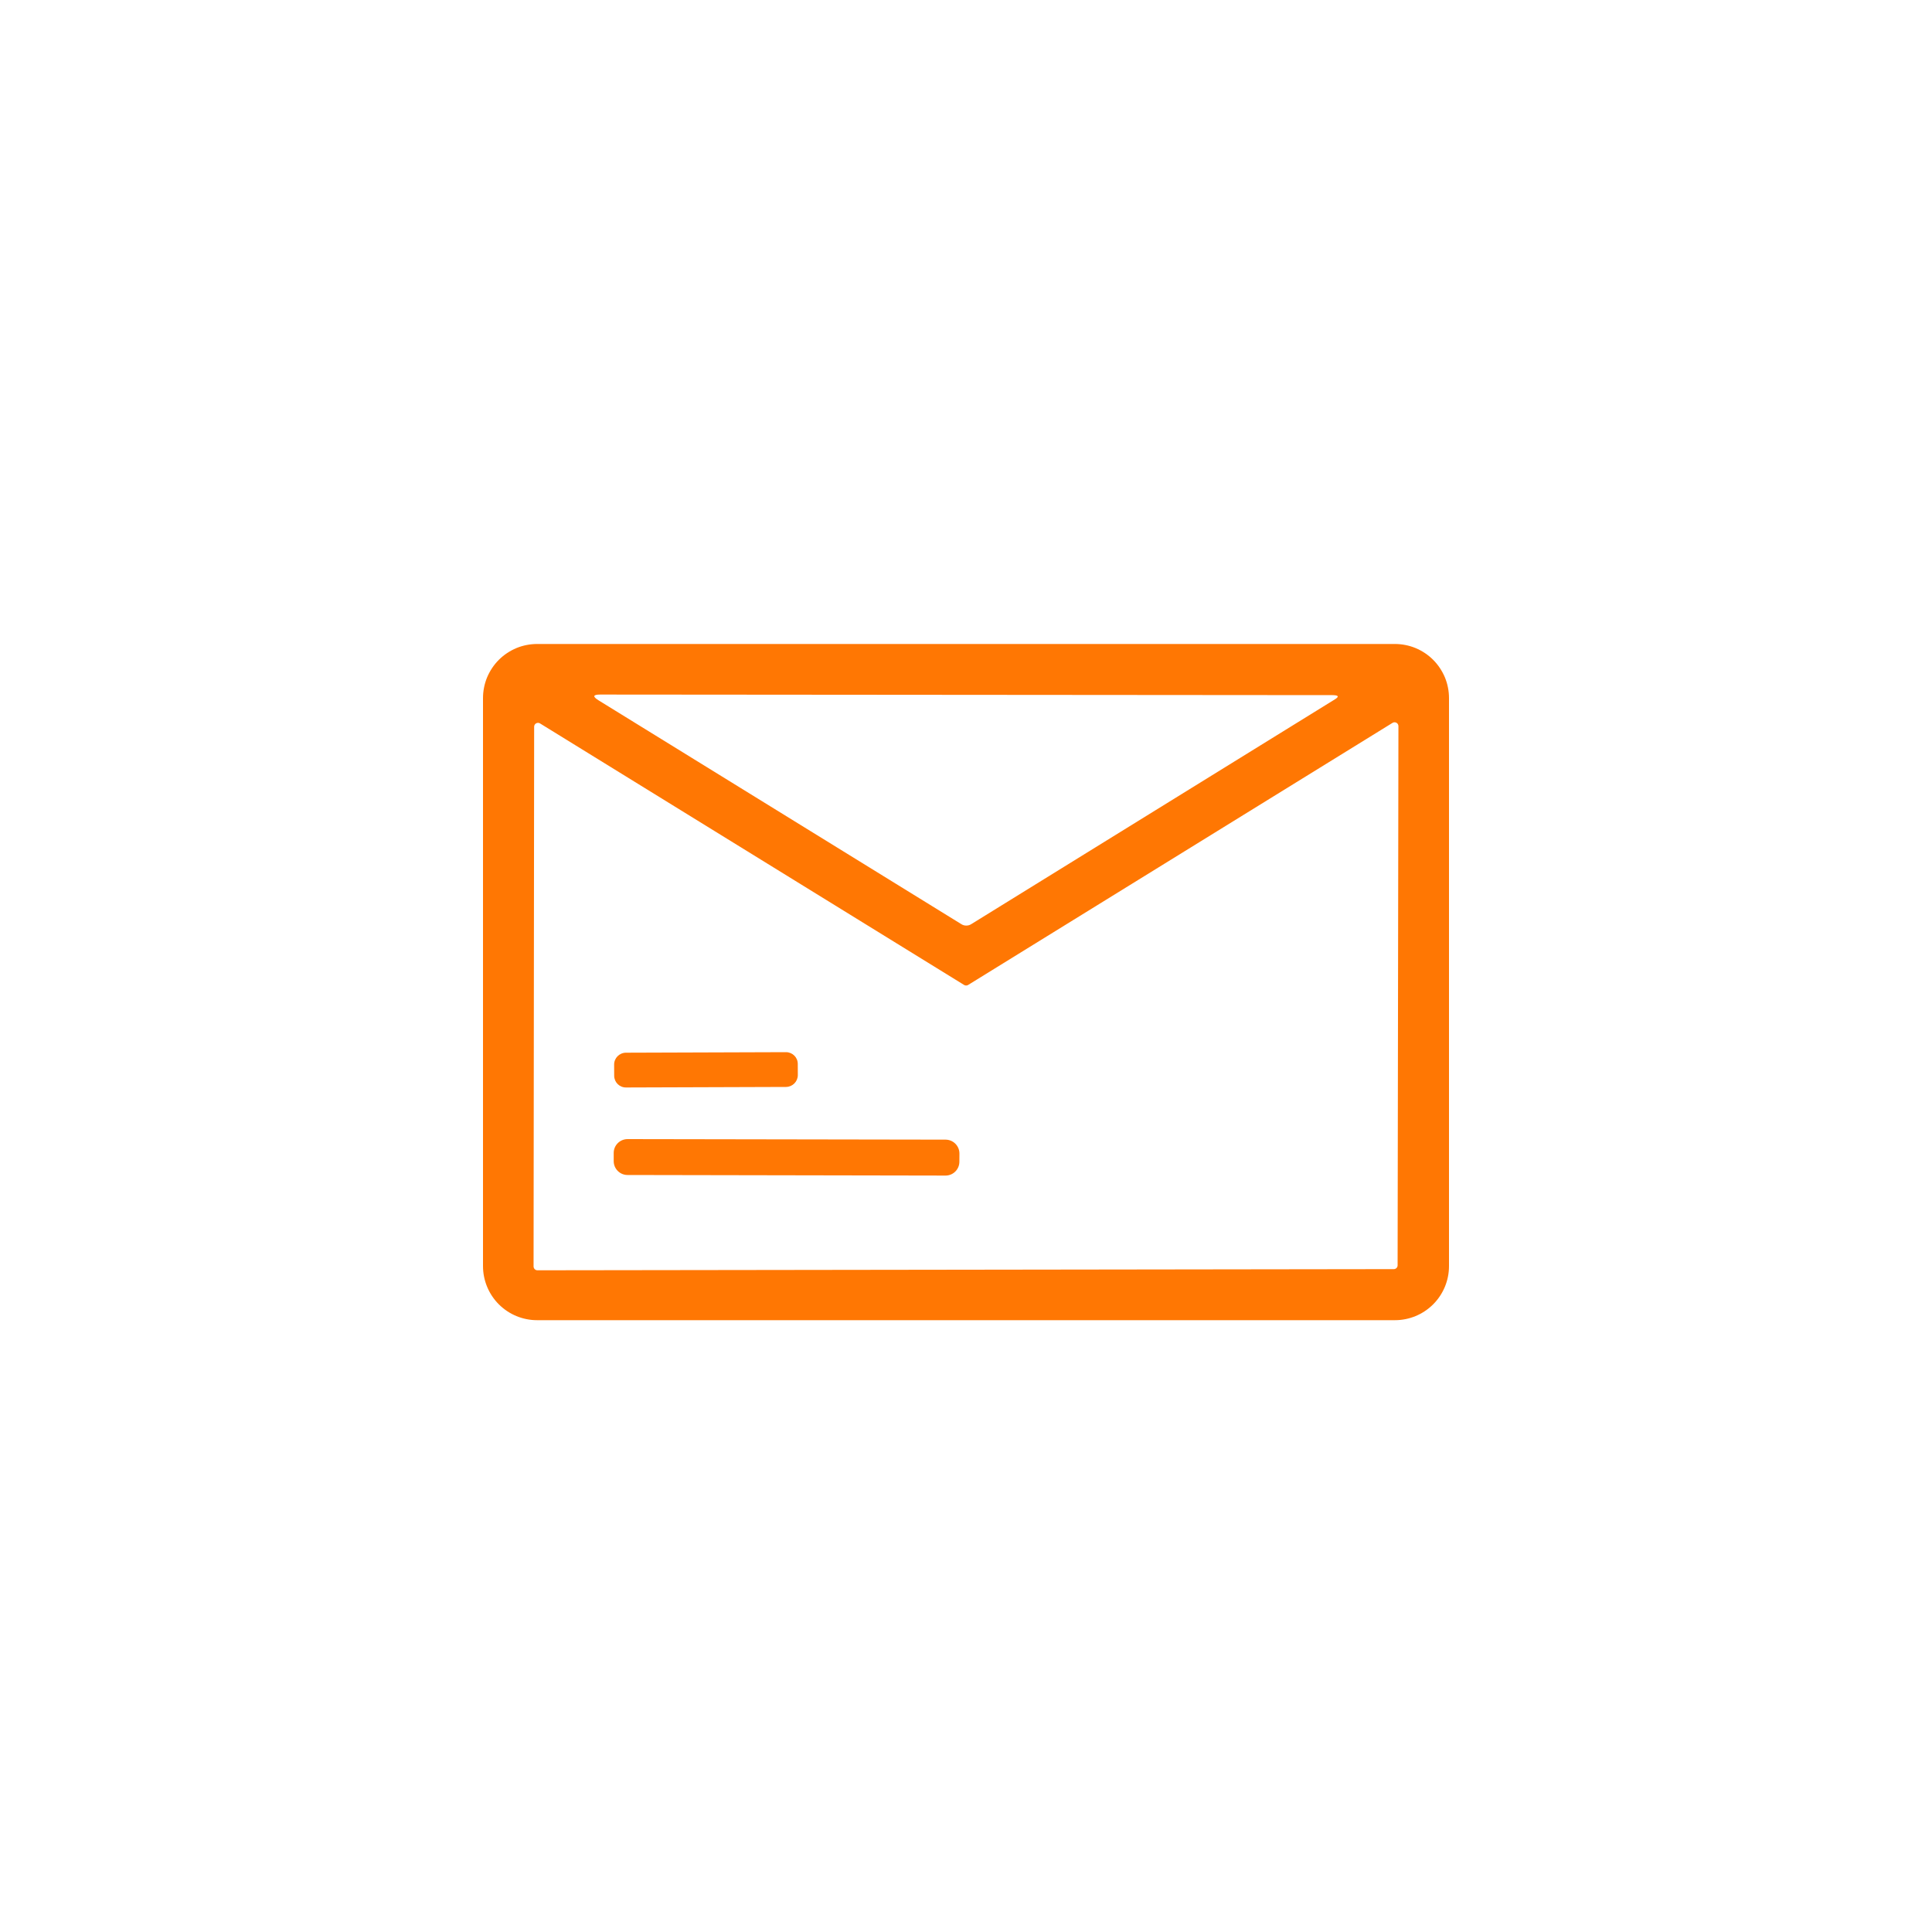 <svg xmlns="http://www.w3.org/2000/svg" width="40" height="40" viewBox="0 0 40 40" fill="none"><path d="M30 26.213C30 26.51 29.882 26.795 29.672 27.005C29.462 27.215 29.177 27.333 28.88 27.333H11.12C10.823 27.333 10.538 27.215 10.328 27.005C10.118 26.795 10 26.51 10 26.213V14.453C10 14.306 10.029 14.16 10.085 14.024C10.142 13.889 10.224 13.765 10.328 13.661C10.432 13.557 10.556 13.475 10.691 13.418C10.827 13.362 10.973 13.333 11.12 13.333H28.88C29.027 13.333 29.173 13.362 29.309 13.418C29.445 13.475 29.568 13.557 29.672 13.661C29.776 13.765 29.858 13.889 29.915 14.024C29.971 14.16 30 14.306 30 14.453V26.213ZM27.588 14.392L12.428 14.38C12.276 14.38 12.264 14.42 12.393 14.5L19.906 19.135C19.936 19.154 19.97 19.163 20.006 19.163C20.041 19.163 20.076 19.154 20.106 19.135L27.638 14.479C27.73 14.422 27.714 14.393 27.588 14.392ZM20.045 20.392C20.032 20.4 20.017 20.404 20.002 20.404C19.987 20.404 19.973 20.4 19.96 20.392L11.181 14.978C11.169 14.97 11.155 14.966 11.141 14.966C11.127 14.965 11.112 14.969 11.1 14.976C11.087 14.983 11.077 14.993 11.07 15.005C11.062 15.018 11.059 15.032 11.059 15.046L11.047 26.22C11.047 26.241 11.056 26.262 11.07 26.276C11.085 26.292 11.106 26.3 11.127 26.3L28.857 26.276C28.878 26.276 28.898 26.268 28.913 26.253C28.928 26.238 28.936 26.218 28.936 26.197L28.953 15.034C28.953 15.02 28.949 15.006 28.942 14.993C28.935 14.981 28.924 14.971 28.912 14.964C28.899 14.957 28.885 14.954 28.871 14.954C28.857 14.954 28.843 14.958 28.831 14.966L20.045 20.392Z" fill="#FF7703"></path><path d="M16.272 21.784L12.959 21.795C12.824 21.796 12.714 21.906 12.715 22.041L12.716 22.271C12.716 22.407 12.826 22.516 12.961 22.515L16.274 22.504C16.409 22.503 16.518 22.393 16.518 22.258L16.517 22.027C16.517 21.892 16.407 21.783 16.272 21.784Z" fill="#FF7703"></path><path d="M19.577 23.595L12.994 23.584C12.835 23.584 12.706 23.712 12.706 23.87L12.706 24.04C12.706 24.198 12.834 24.327 12.992 24.327L19.576 24.339C19.734 24.339 19.863 24.211 19.863 24.052L19.864 23.883C19.864 23.724 19.736 23.596 19.577 23.595Z" fill="#FF7703"></path></svg>